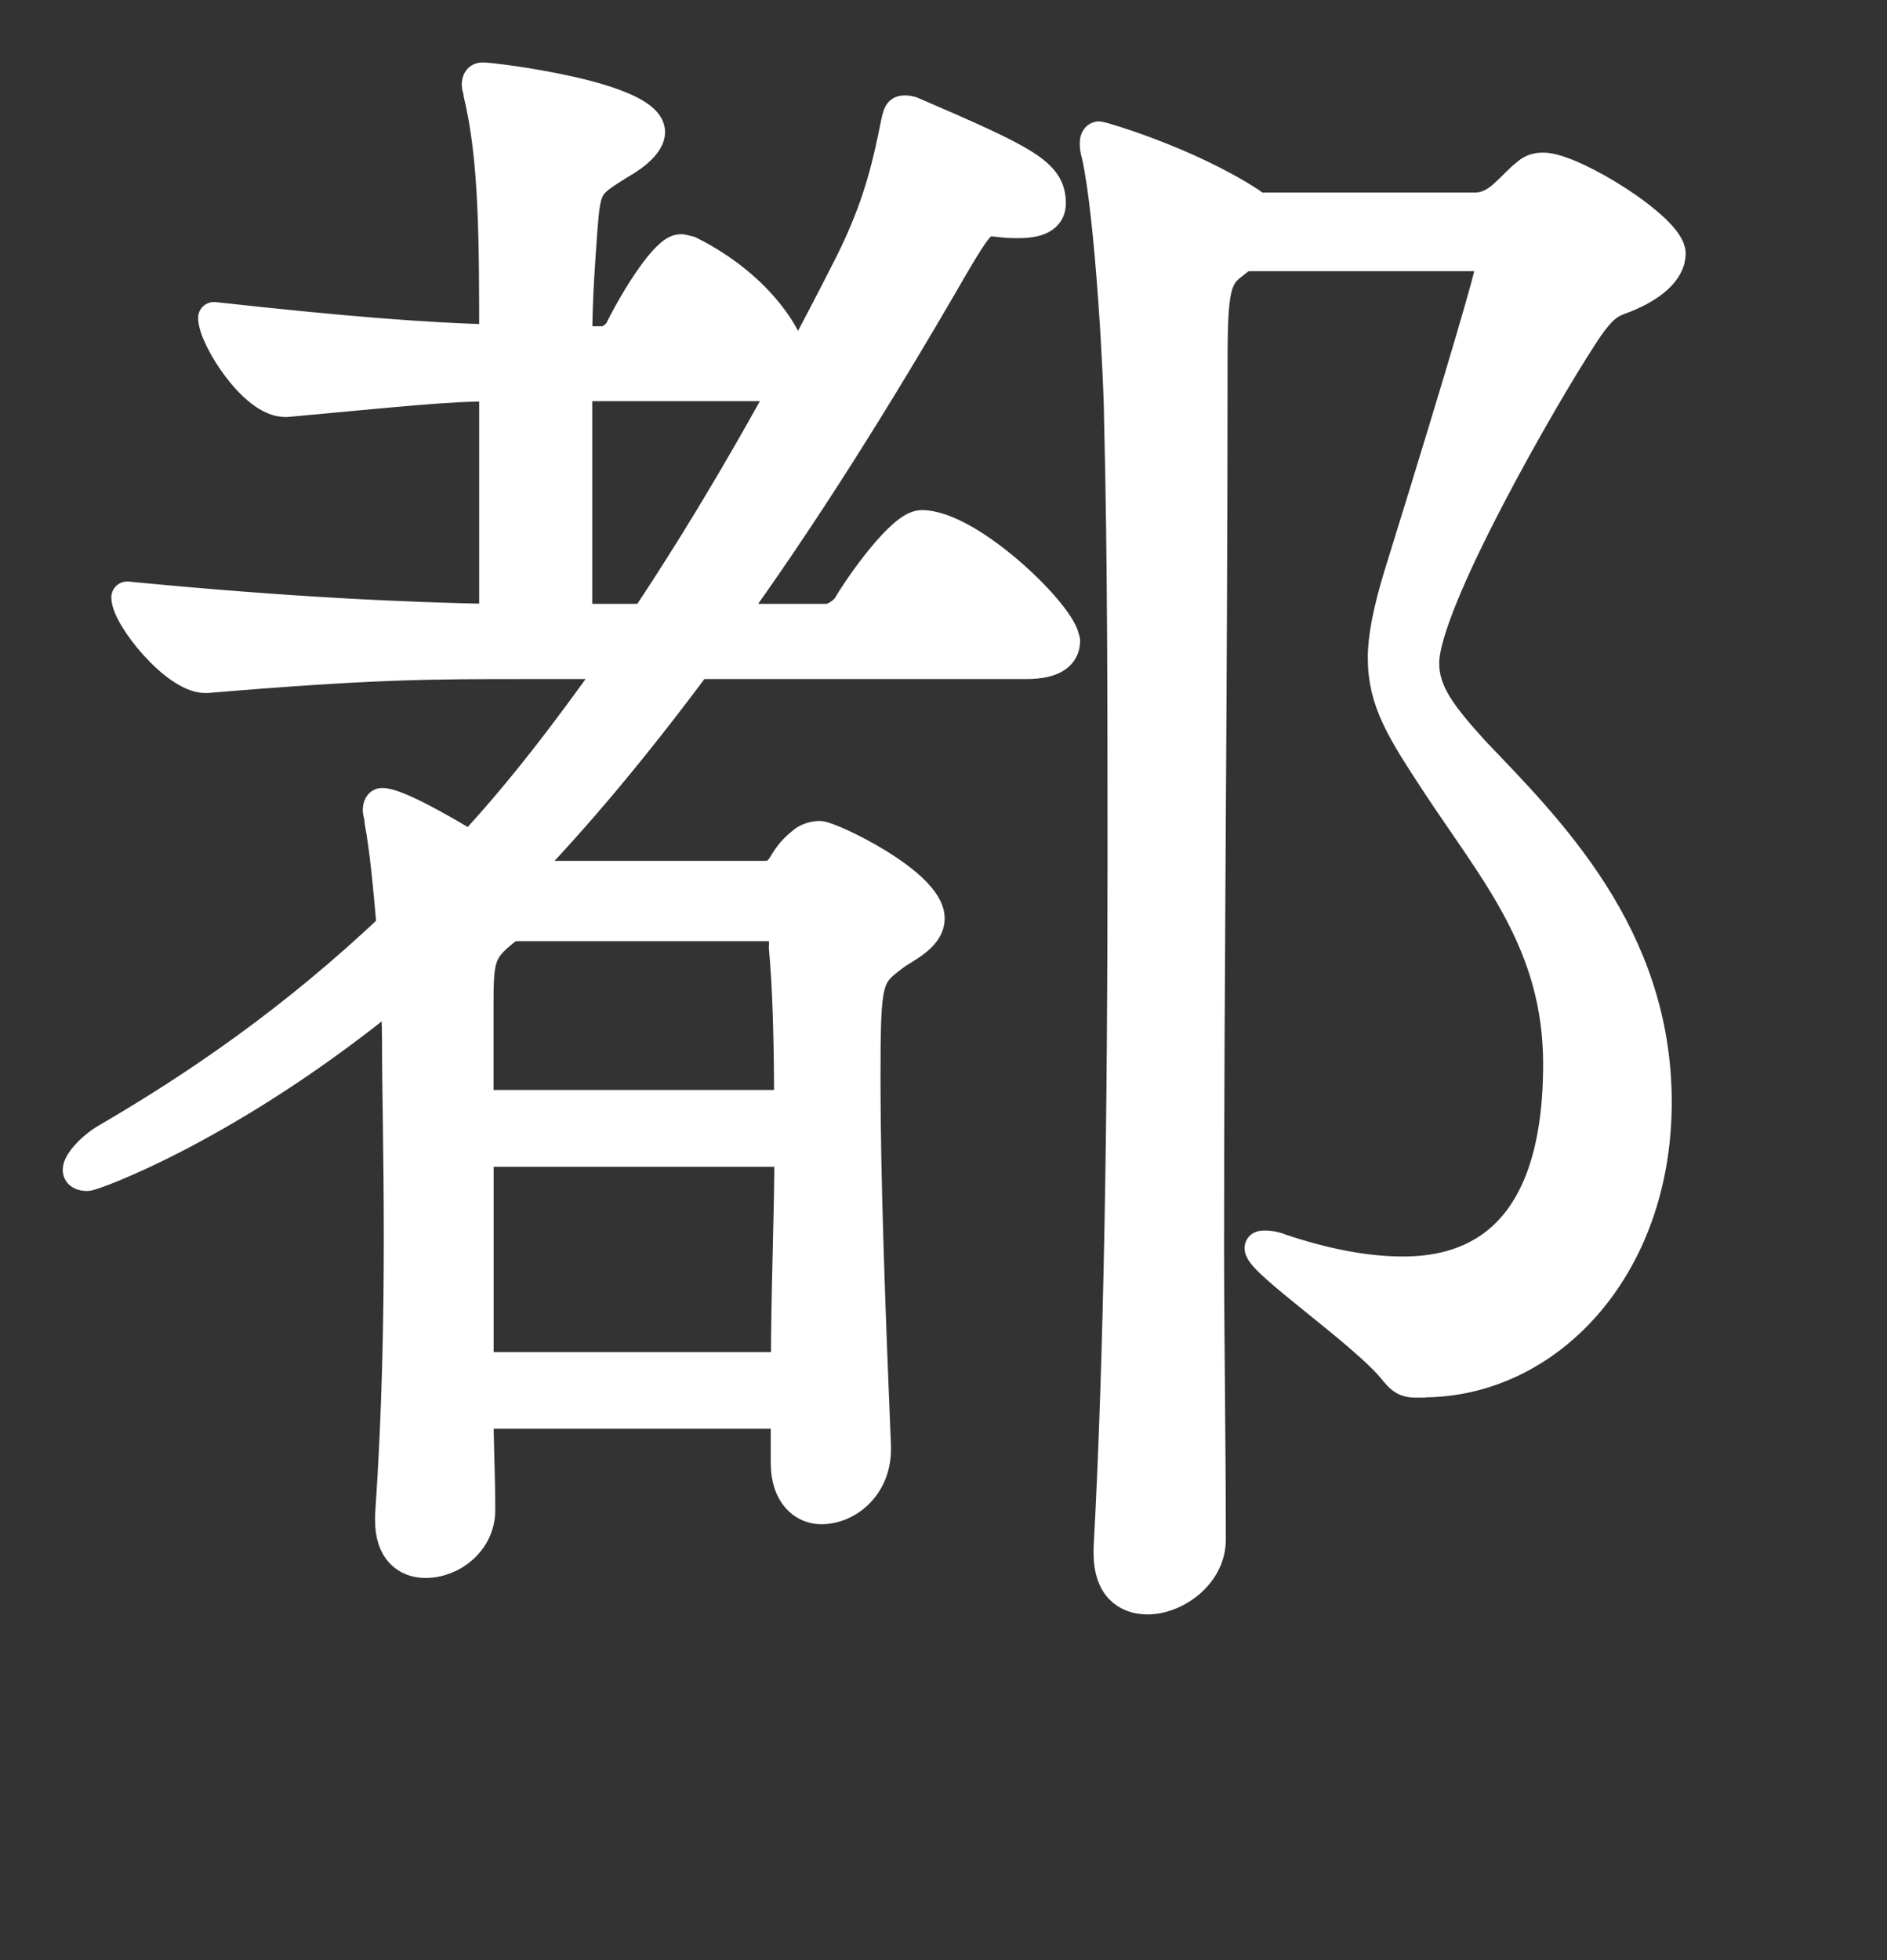 <?xml version="1.0" encoding="UTF-8"?><svg id="a" xmlns="http://www.w3.org/2000/svg" width="130" height="135" viewBox="0 0 130 135"><rect x="0" y="0" width="130" height="135" fill="#333333" stroke="none"/><defs><style>.b{fill:#fff;stroke:#fff;stroke-linecap:round;stroke-linejoin:round;stroke-width:2.18px;}</style></defs><path class="b" d="M73.32,44.13c0,.84-.6,1.55-2.63,1.55h-22.71c-4.18,5.62-8.25,10.52-12.31,14.7h16.85c.48,0,.96,0,1.43-.72.48-.84.84-1.2,1.43-1.67.12-.12.6-.36,1.08-.36.72,0,7.53,3.23,7.53,5.62,0,1.31-1.79,2.03-2.39,2.51-1.91,1.43-2.03,1.55-2.03,8.61s.36,16.49.72,25.22v.24c0,2.51-1.91,4.06-3.71,4.06-1.19,0-2.39-.96-2.39-3.11v-3.47h-21.28c0,2.03.12,4.3.12,6.69,0,2.15-1.91,3.59-3.71,3.59-1.31,0-2.39-.84-2.39-2.87v-.36c.48-6.93.6-13.51.6-19.12s-.12-10.28-.12-13.27c0-.24,0-1.79-.12-3.82-11.47,9.44-20.92,12.79-21.28,12.79s-.6-.12-.6-.36c0-.48.84-1.43,1.79-2.03,6.57-3.82,13.15-8.37,19.84-14.7-.24-2.75-.48-5.38-.84-7.29,0-.36-.12-.6-.12-.72,0-.36.12-.48.24-.48.96,0,3.94,1.67,6.1,2.99,3.35-3.59,6.57-7.77,10.04-12.67h-6.45c-6.33,0-10.28,0-21.75.96h-.12c-2.03,0-5.38-4.18-5.38-5.5,11.12,1.08,19.12,1.43,25.34,1.55v-16.14c-3.35,0-6.45.36-14.34,1.08h-.12c-2.15,0-4.9-4.42-4.9-5.74,8.72.96,14.46,1.43,19.36,1.55,0-6.81,0-12.55-1.08-16.97,0-.24-.12-.48-.12-.6,0-.36.12-.48.36-.48.72,0,11.47,1.31,11.47,3.71,0,.72-.96,1.55-2.03,2.15-2.27,1.43-2.39,1.43-2.63,4.54-.12,1.79-.36,4.54-.36,7.77h1.91c.24,0,.96-.36,1.2-.96,1.08-2.15,3.11-5.38,4.06-5.38.24,0,.48.12.6.12,5.02,2.51,7.05,6.33,7.05,7.53,0,.84-.6,1.67-2.15,1.67h-12.67v16.14h4.78c4.54-6.81,9.2-14.82,14.1-24.5,2.03-4.06,2.63-6.93,3.23-9.92.12-.36.12-.6.48-.6.12,0,.36,0,.6.12,7.77,3.35,9.44,4.18,9.44,6.22,0,.72-.48,1.31-2.15,1.31h-.24c-.84,0-1.31-.12-1.67-.12-.72,0-1.08.48-2.63,3.11-5.38,9.32-10.52,17.45-15.54,24.38h6.93c.24,0,1.08-.36,1.43-.96.84-1.43,3.71-5.5,5.02-5.5,3.35,0,9.8,6.33,9.8,7.89ZM54.07,65.29v-.36c0-.36,0-1.2-.48-1.2h-18.41l-.48.36c-1.79,1.43-1.79,2.03-1.79,5.62v6.45h21.51c0-4.54-.12-8.37-.36-10.88ZM32.92,79.27v14.94h21.28c0-5.38.24-10.52.24-14.94h-21.51ZM98.06,95.17h-.36c-.6,0-.96,0-1.55-.72-1.91-2.51-9.32-7.53-9.32-8.49q0-.12.24-.12c.24,0,.6,0,1.2.24,2.87.96,5.74,1.55,8.37,1.55,3.94,0,10.76-1.43,10.76-14.34,0-8.37-4.42-13.27-8.49-19.48-2.27-3.47-3.59-5.5-3.59-8.49,0-1.43.36-3.23,1.08-5.62,4.9-15.78,6.33-20.92,6.33-21.27,0-.6-.48-.84-1.2-.84h-15.9l-.6.48c-1.31.96-1.55,1.67-1.55,6.93,0,22.47-.24,41-.24,60.72,0,6.57.12,13.27.12,20.32,0,2.39-2.39,4.06-4.3,4.06-1.43,0-2.63-.84-2.63-3.11v-.36c.72-13.15.96-30.12.96-47.09,0-10.64,0-21.27-.24-30.72,0-2.39-.6-13.98-1.55-18.17-.12-.36-.12-.6-.12-.84s.12-.36.24-.36,5.98,1.67,10.4,4.54l.48.36h15.06c.6,0,1.2-.24,1.79-.72.84-.72,1.31-1.31,1.67-1.55.36-.36.72-.48,1.2-.48,2.03,0,8.72,4.18,8.72,5.86,0,1.2-1.31,2.27-3.11,2.99-.96.36-1.55.48-2.99,2.75-2.51,3.82-10.88,18.29-10.88,22.47,0,2.03,1.2,3.59,3.47,6.1,5.14,5.38,12.55,12.67,12.55,24.14s-7.53,19.24-16.02,19.24Z"/></svg>